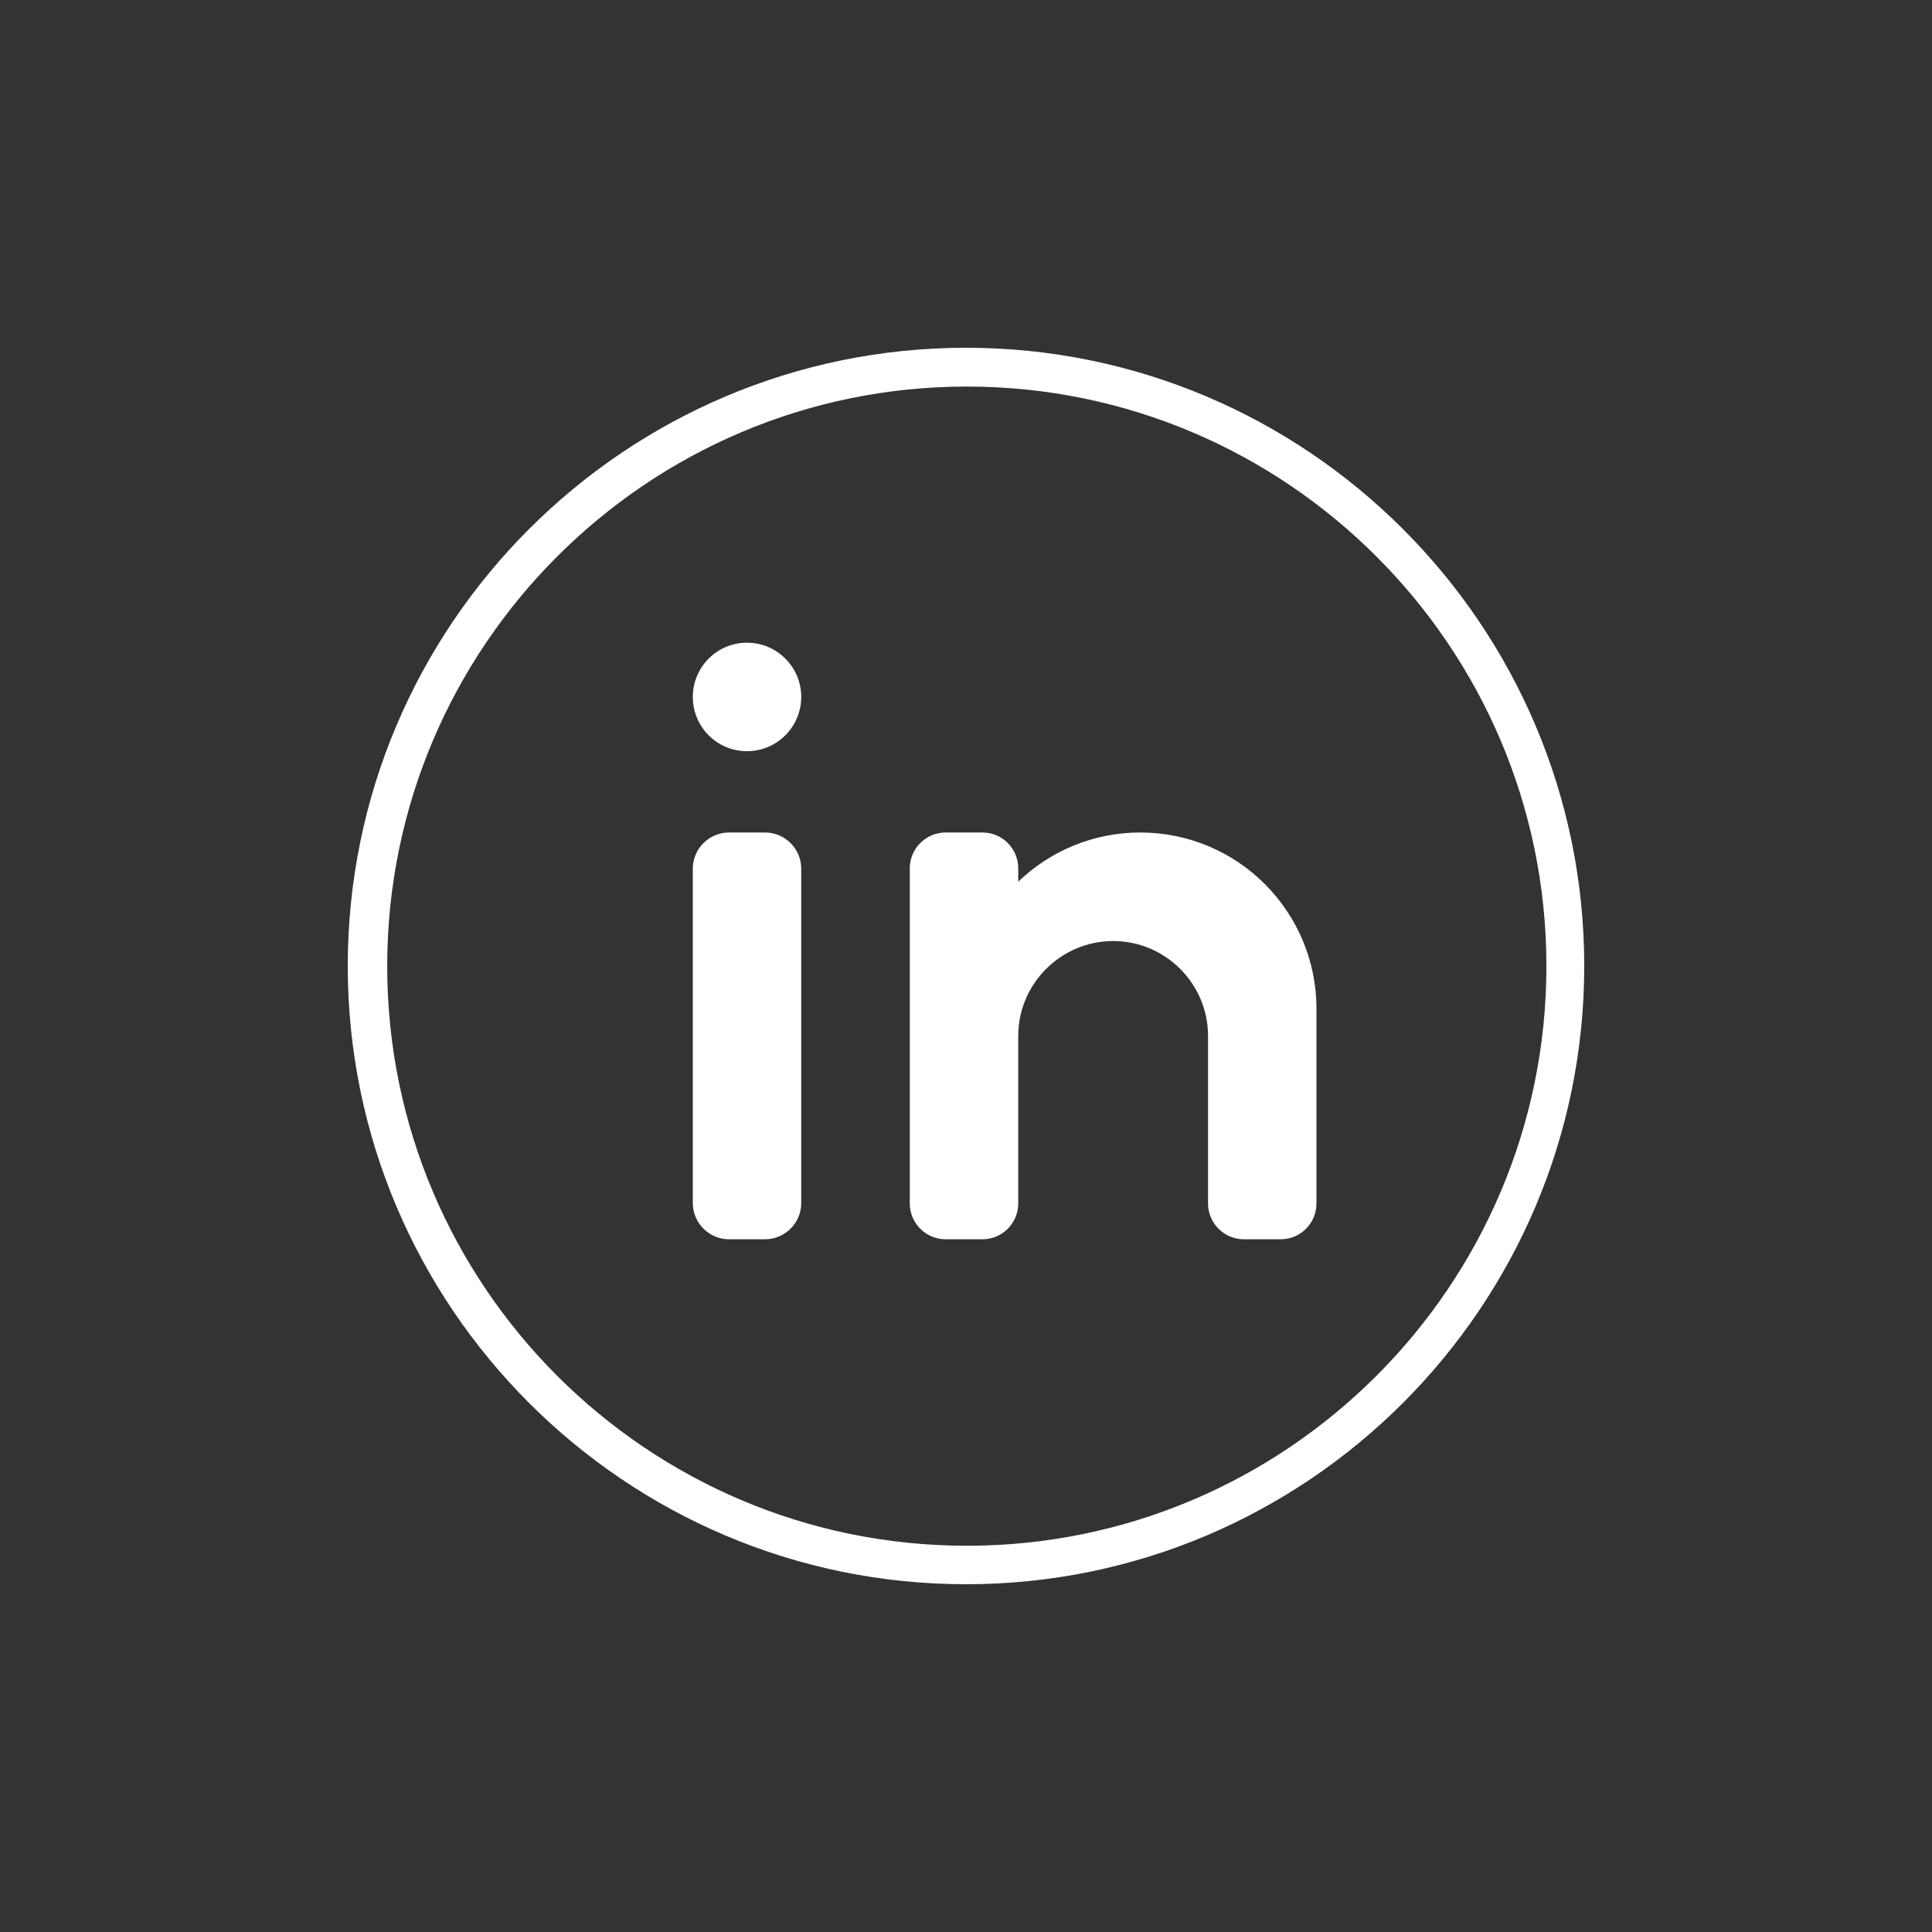 <svg xmlns="http://www.w3.org/2000/svg" viewBox="0 0 50 50" width="25px" height="25px"><rect x="0" y="0" width="50" height="50" fill="#333333" stroke="none"/><path d="M 25 9 C 16.178 9 9 16.178 9 25 C 9 33.822 16.178 41 25 41 C 33.822 41 41 33.822 41 25 C 41 16.178 33.822 9 25 9 z M 25.021 10.004 C 33.291 10.004 40.021 16.733 40.021 25.004 C 40.021 33.275 33.292 40.004 25.021 40.004 C 16.75 40.004 10.021 33.275 10.021 25.004 C 10.021 16.733 16.75 10.004 25.021 10.004 z M 19.332 16.633 C 18.557 16.633 17.93 17.262 17.93 18.037 C 17.93 18.812 18.557 19.441 19.332 19.441 C 20.107 19.441 20.736 18.812 20.736 18.037 C 20.736 17.262 20.107 16.633 19.332 16.633 z M 18.869 21.545 C 18.35 21.545 17.93 21.965 17.93 22.484 L 17.93 31.133 C 17.93 31.652 18.35 32.072 18.869 32.072 L 19.797 32.072 C 20.316 32.072 20.736 31.652 20.736 31.133 L 20.736 22.484 C 20.736 21.965 20.316 21.545 19.797 21.545 L 18.869 21.545 z M 24.473 21.545 C 23.961 21.545 23.545 21.961 23.545 22.473 L 23.545 31.145 C 23.545 31.657 23.961 32.072 24.473 32.072 L 25.426 32.072 C 25.938 32.072 26.352 31.657 26.352 31.145 L 26.352 26.809 C 26.352 25.458 27.458 24.354 28.809 24.354 C 30.16 24.354 31.264 25.458 31.264 26.809 L 31.264 31.145 C 31.264 31.657 31.679 32.072 32.191 32.072 L 33.145 32.072 C 33.657 32.072 34.07 31.657 34.07 31.145 L 34.07 26.107 C 34.07 23.587 32.03 21.545 29.51 21.545 C 28.284 21.545 27.171 22.031 26.352 22.818 L 26.352 22.473 C 26.352 21.961 25.938 21.545 25.426 21.545 L 24.473 21.545 z" fill="#ffffff"/></svg>